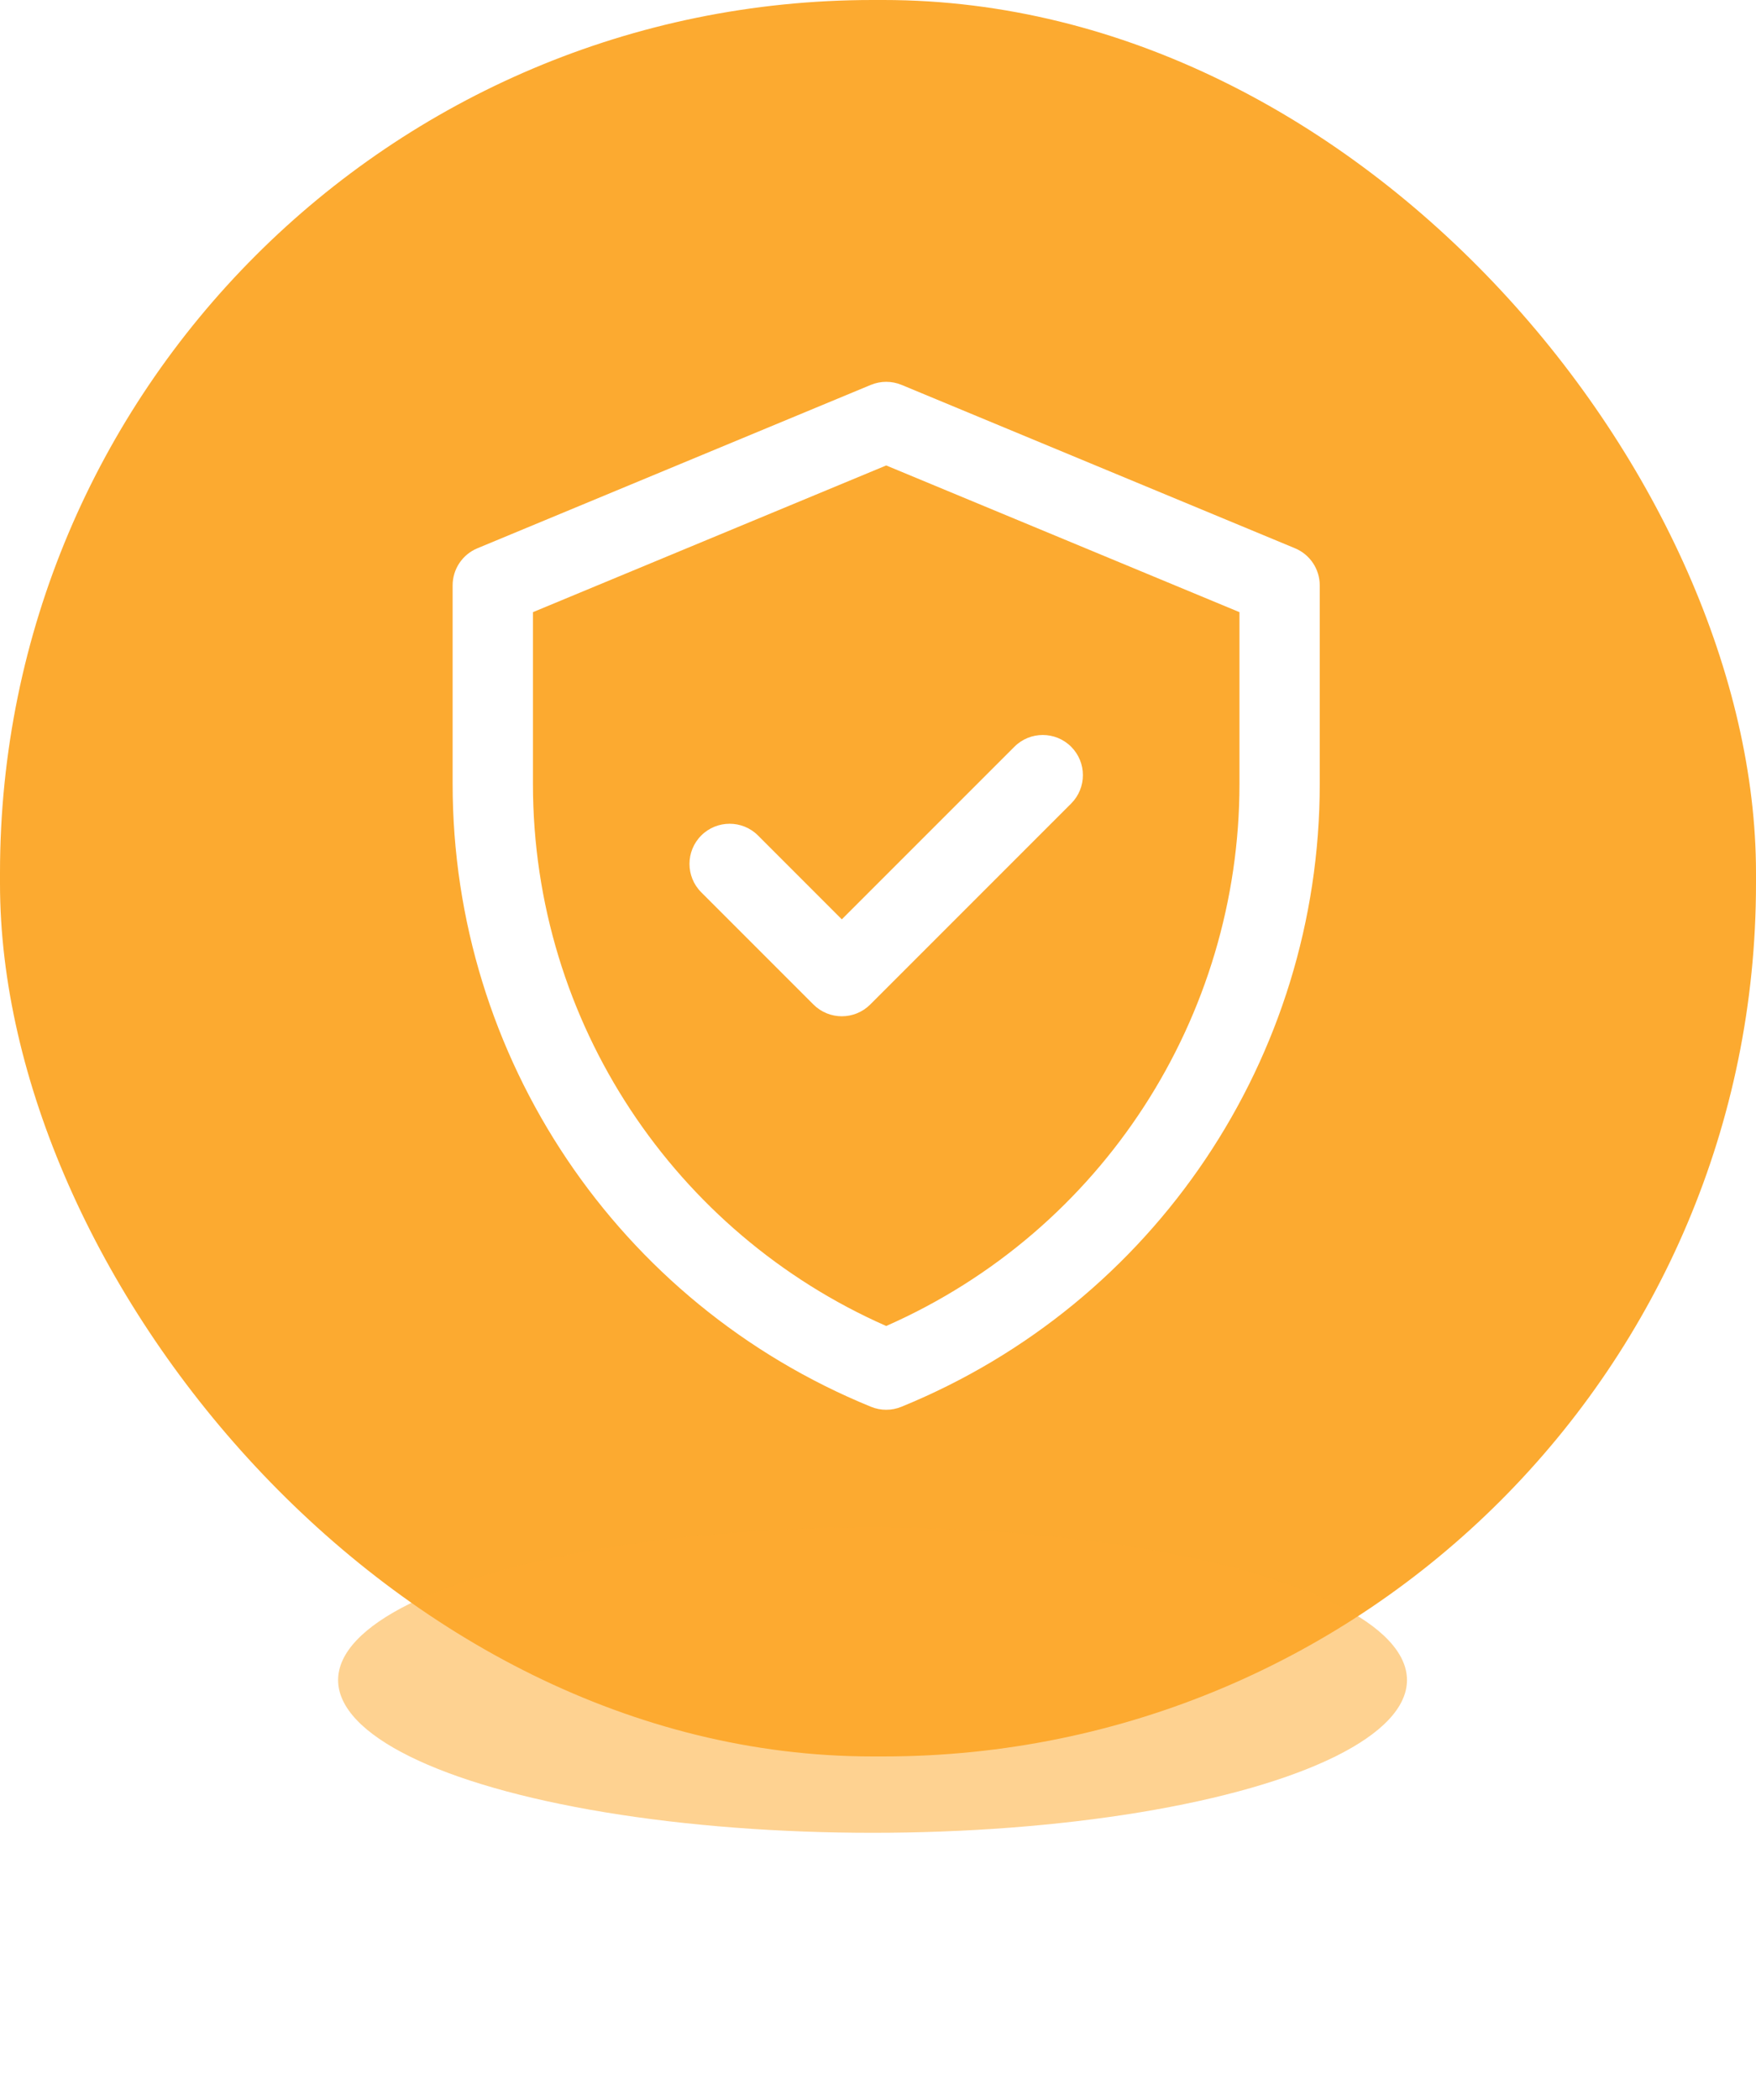 <svg width="46" height="55" viewBox="0 0 46 55" fill="none" xmlns="http://www.w3.org/2000/svg">
<rect width="46" height="46" rx="22.857" fill="#FCAA30"/>
<g filter="url(#filter0_f_2063_1430)">
<ellipse cx="22.857" cy="44" rx="14" ry="4" fill="#FCAA30" fill-opacity="0.53"/>
</g>
<path d="M33.924 14.359L23.618 10.08C23.36 9.973 23.07 9.973 22.812 10.08L12.506 14.359C12.113 14.522 11.857 14.905 11.857 15.331V20.532C11.857 27.694 16.186 34.137 22.817 36.843C23.072 36.947 23.358 36.947 23.612 36.843C30.243 34.137 34.572 27.694 34.572 20.532V15.331C34.572 14.905 34.316 14.522 33.924 14.359ZM32.469 20.532C32.469 26.621 28.894 32.225 23.215 34.727C17.688 32.292 13.961 26.786 13.961 20.532V16.032L23.215 12.19L32.469 16.032V20.532ZM22.052 24.077L26.573 19.557C26.983 19.146 27.649 19.146 28.06 19.557C28.47 19.967 28.47 20.633 28.06 21.044L22.796 26.308C22.385 26.718 21.72 26.718 21.309 26.308L18.37 23.369C17.959 22.958 17.959 22.292 18.37 21.881C18.781 21.471 19.447 21.471 19.857 21.881L22.052 24.077Z" fill="white"/>
<defs>
<filter id="filter0_f_2063_1430" x="1.857" y="33" width="42" height="22" filterUnits="userSpaceOnUse" color-interpolation-filters="sRGB">
<feFlood flood-opacity="0" result="BackgroundImageFix"/>
<feBlend mode="normal" in="SourceGraphic" in2="BackgroundImageFix" result="shape"/>
<feGaussianBlur stdDeviation="3.5" result="effect1_foregroundBlur_2063_1430"/>
</filter>
</defs>
</svg>
